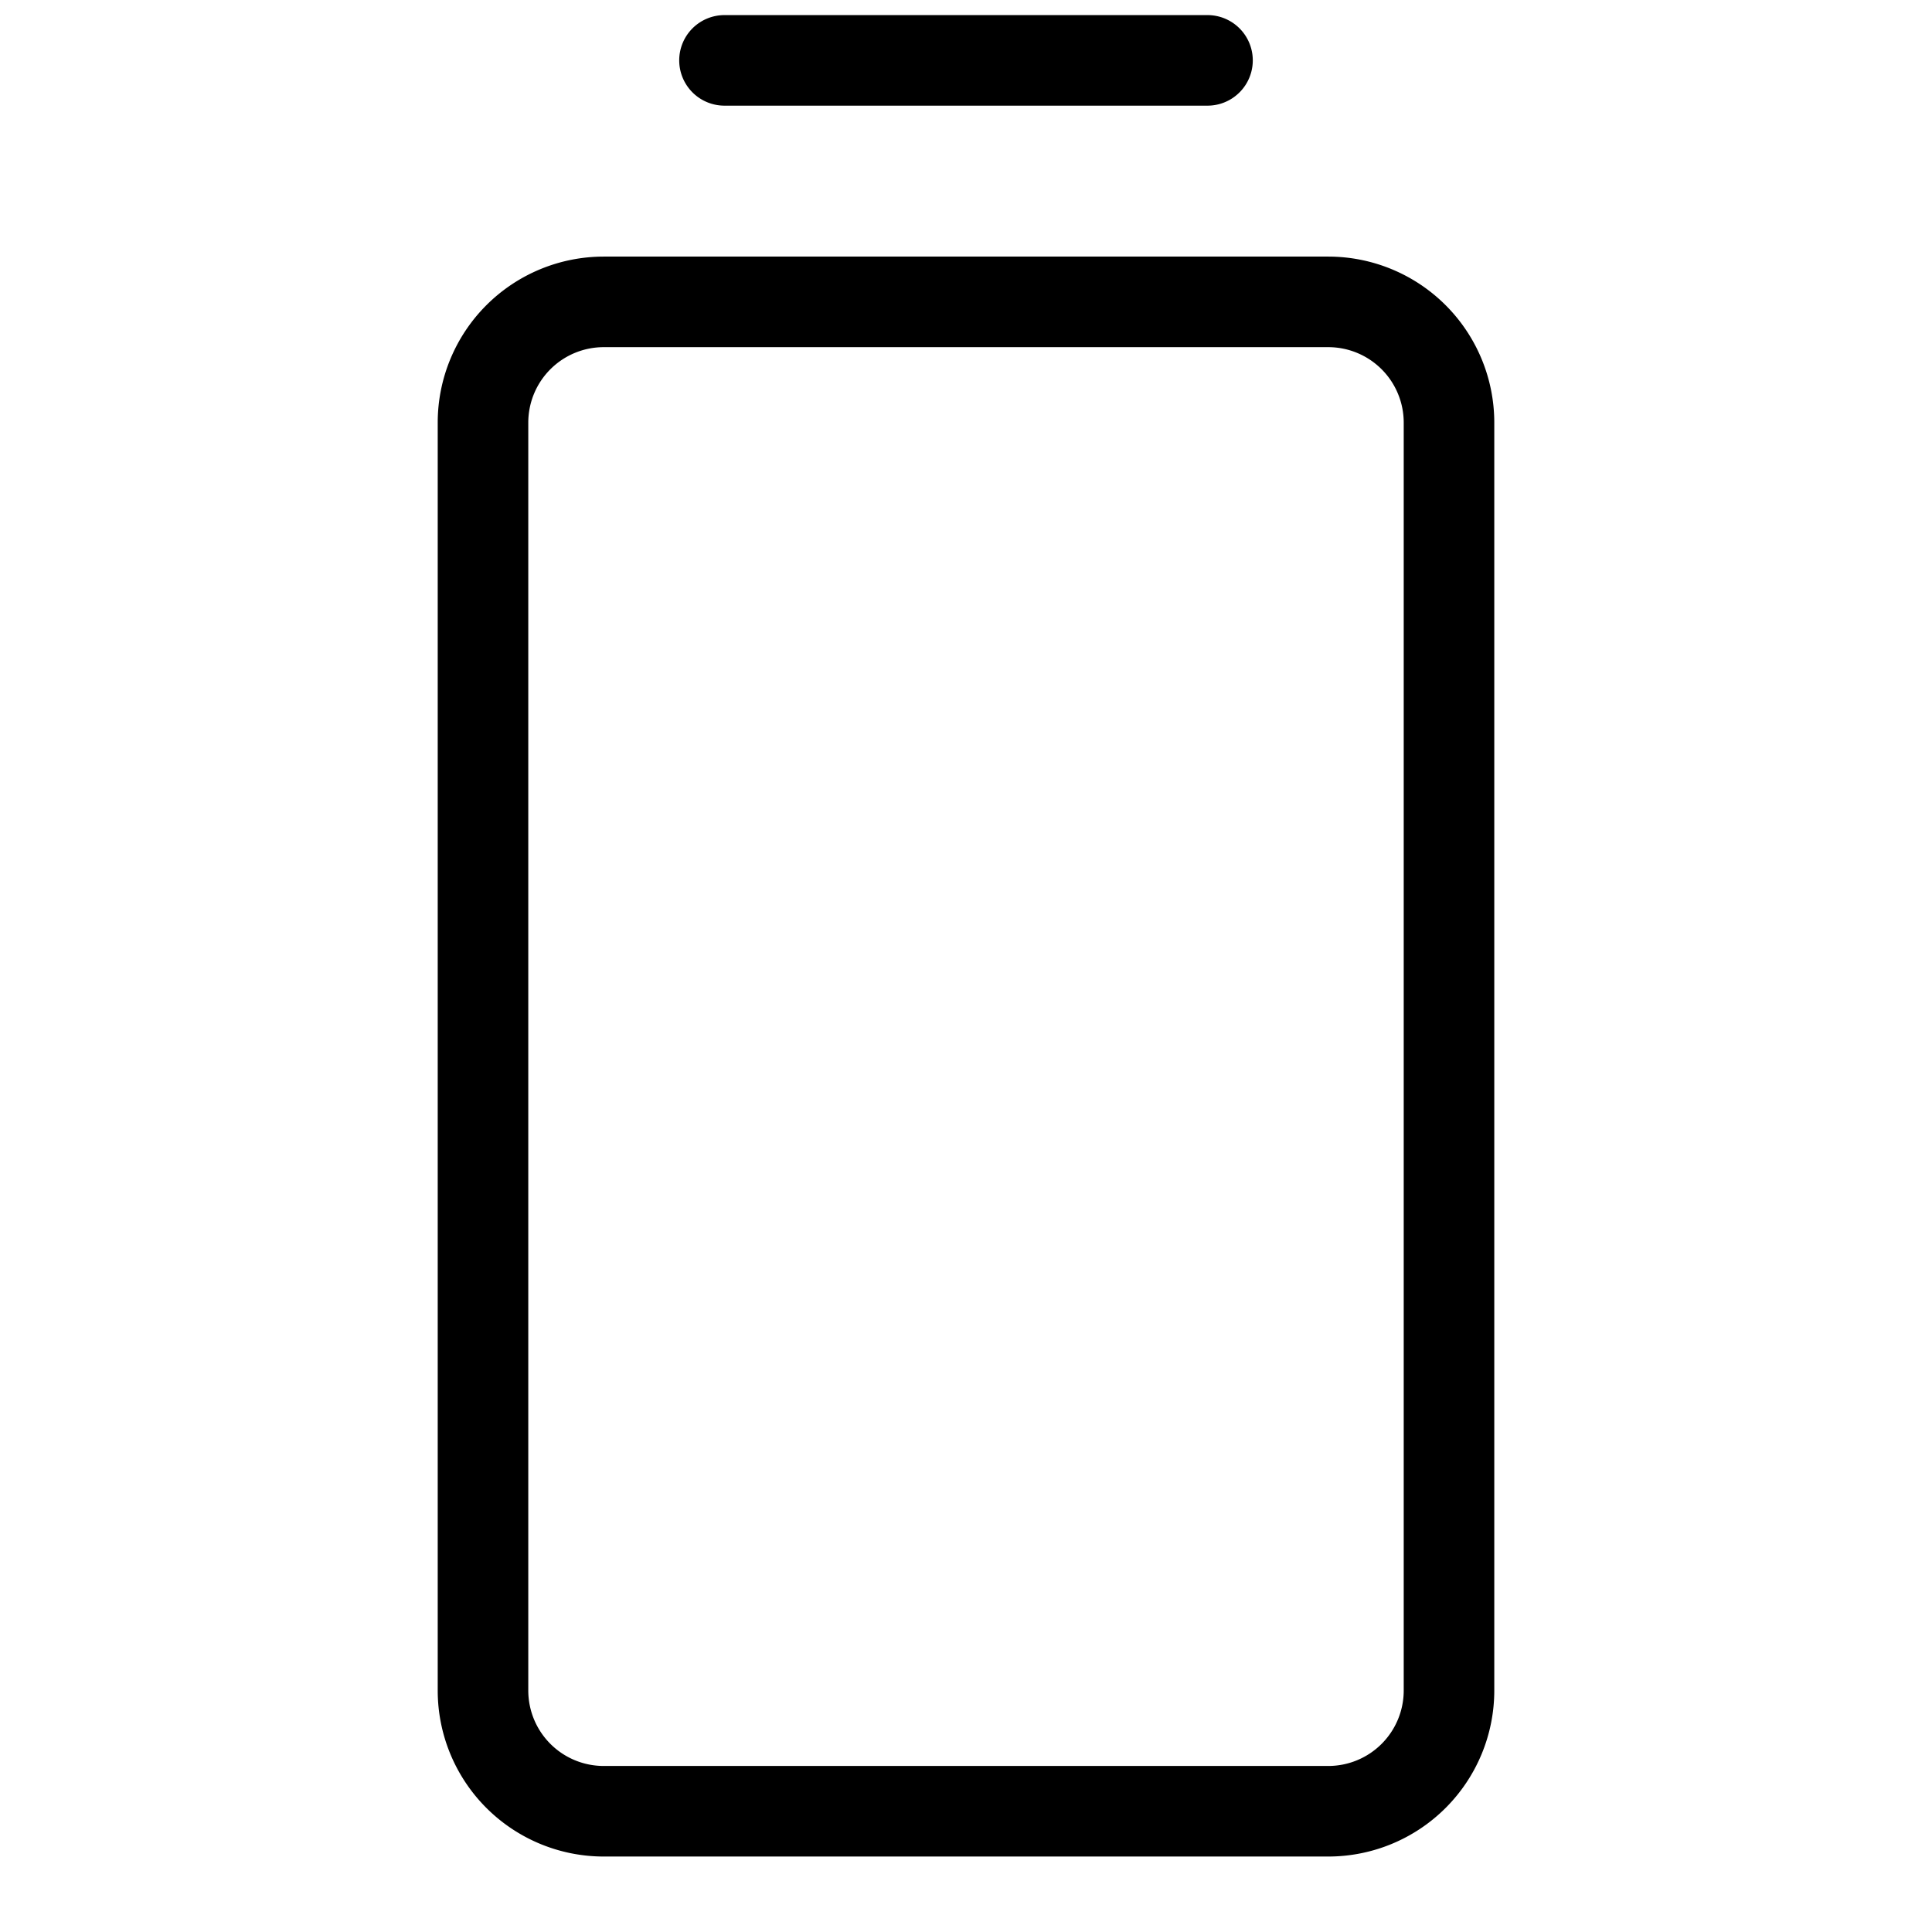 <svg xmlns="http://www.w3.org/2000/svg" viewBox="0 0 256 256" fill="currentColor"><path d="M90,8a6,6,0,0,1,6-6h64a6,6,0,0,1,0,12H96A6,6,0,0,1,90,8ZM198,56V224a22,22,0,0,1-22,22H80a22,22,0,0,1-22-22V56A22,22,0,0,1,80,34h96A22,22,0,0,1,198,56Zm-12,0a10,10,0,0,0-10-10H80A10,10,0,0,0,70,56V224a10,10,0,0,0,10,10h96a10,10,0,0,0,10-10Z"/></svg>